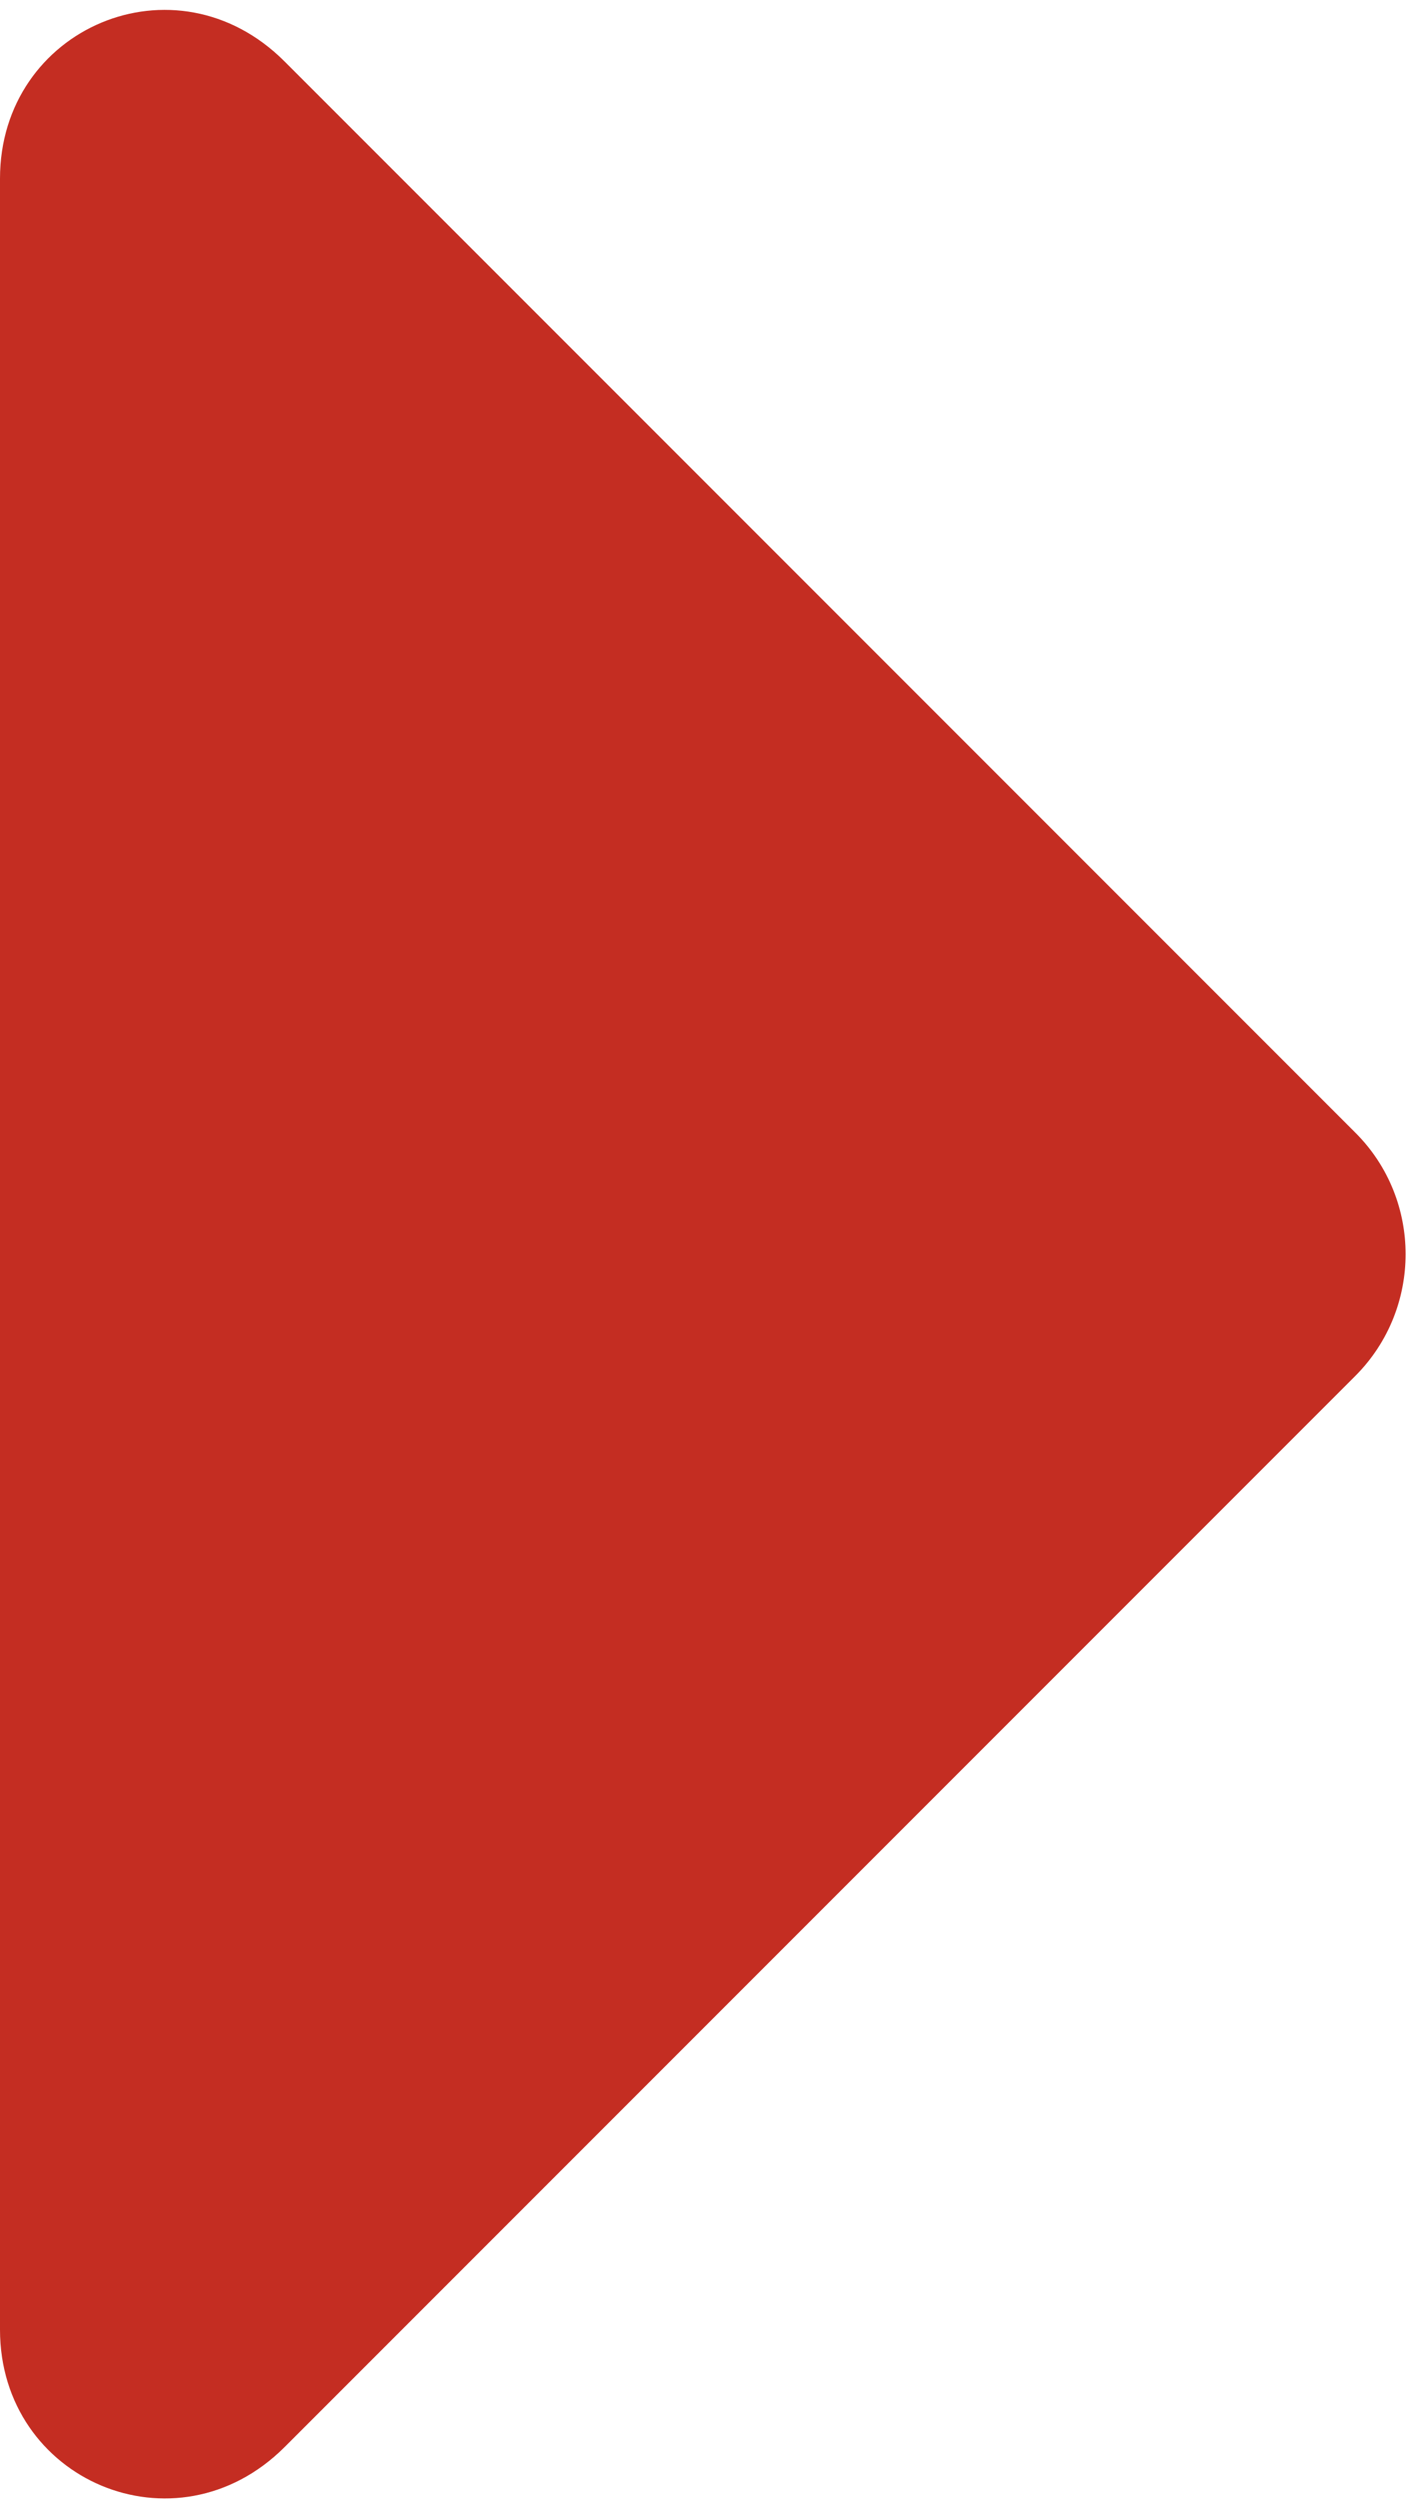 <?xml version="1.0" encoding="UTF-8"?> <svg xmlns="http://www.w3.org/2000/svg" width="4" height="7" viewBox="0 0 4 7" fill="none"><path d="M0 6.523C0 6.945 0.492 7.156 0.797 6.852L3.797 3.852C3.984 3.664 3.984 3.359 3.797 3.172L0.797 0.172C0.492 -0.133 0 0.078 0 0.5V6.523Z" fill="#C42D22"></path></svg> 